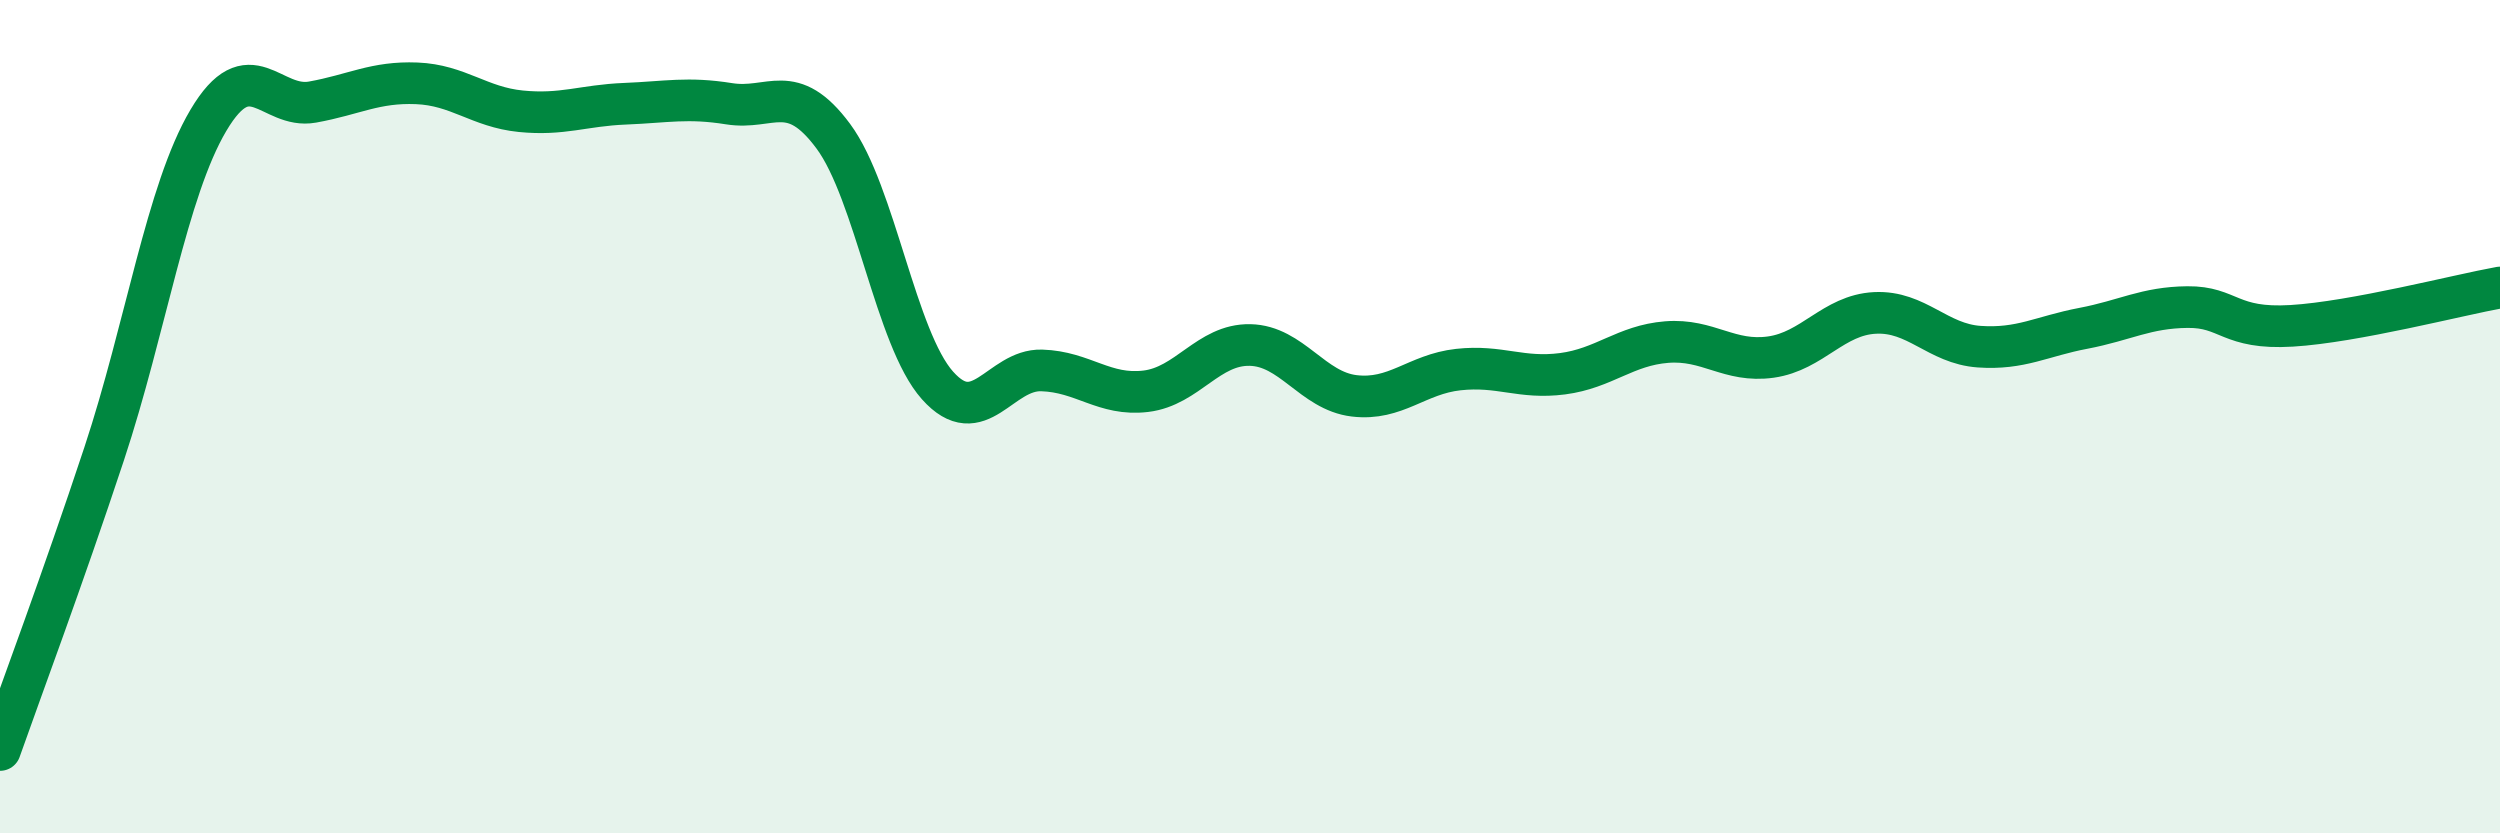 
    <svg width="60" height="20" viewBox="0 0 60 20" xmlns="http://www.w3.org/2000/svg">
      <path
        d="M 0,18 C 0.5,16.58 1.5,13.91 2.5,10.89 C 3.5,7.87 4,4.58 5,2.89 C 6,1.2 6.5,2.63 7.5,2.45 C 8.5,2.27 9,1.96 10,2 C 11,2.04 11.5,2.57 12.5,2.67 C 13.5,2.77 14,2.53 15,2.49 C 16,2.45 16.5,2.33 17.5,2.49 C 18.5,2.65 19,1.92 20,3.27 C 21,4.62 21.5,8.13 22.5,9.25 C 23.5,10.37 24,8.86 25,8.89 C 26,8.92 26.5,9.51 27.5,9.39 C 28.5,9.27 29,8.26 30,8.28 C 31,8.3 31.5,9.38 32.5,9.5 C 33.5,9.62 34,8.98 35,8.87 C 36,8.76 36.5,9.1 37.5,8.97 C 38.5,8.84 39,8.29 40,8.21 C 41,8.13 41.5,8.71 42.5,8.57 C 43.5,8.43 44,7.56 45,7.51 C 46,7.46 46.5,8.25 47.5,8.32 C 48.5,8.39 49,8.07 50,7.88 C 51,7.69 51.5,7.38 52.5,7.37 C 53.5,7.36 53.5,7.91 55,7.82 C 56.5,7.73 59,7.08 60,6.9L60 20L0 20Z"
        fill="#008740"
        opacity="0.1"
        stroke-linecap="round"
        stroke-linejoin="round"
      />
      <path
        d="M 0,18 C 0.5,16.58 1.5,13.91 2.5,10.89 C 3.5,7.87 4,4.58 5,2.89 C 6,1.2 6.5,2.63 7.5,2.45 C 8.5,2.27 9,1.96 10,2 C 11,2.04 11.5,2.57 12.5,2.67 C 13.5,2.77 14,2.53 15,2.49 C 16,2.45 16.5,2.33 17.5,2.49 C 18.5,2.65 19,1.92 20,3.27 C 21,4.62 21.5,8.13 22.5,9.25 C 23.5,10.37 24,8.86 25,8.89 C 26,8.92 26.5,9.51 27.5,9.39 C 28.5,9.27 29,8.26 30,8.28 C 31,8.3 31.5,9.38 32.5,9.5 C 33.5,9.62 34,8.98 35,8.87 C 36,8.76 36.5,9.1 37.5,8.97 C 38.5,8.84 39,8.29 40,8.21 C 41,8.13 41.5,8.71 42.5,8.57 C 43.5,8.43 44,7.56 45,7.51 C 46,7.46 46.5,8.25 47.5,8.32 C 48.5,8.39 49,8.07 50,7.88 C 51,7.69 51.5,7.38 52.5,7.37 C 53.5,7.36 53.5,7.91 55,7.82 C 56.5,7.73 59,7.08 60,6.9"
        stroke="#008740"
        stroke-width="1"
        fill="none"
        stroke-linecap="round"
        stroke-linejoin="round"
      />
    </svg>
  